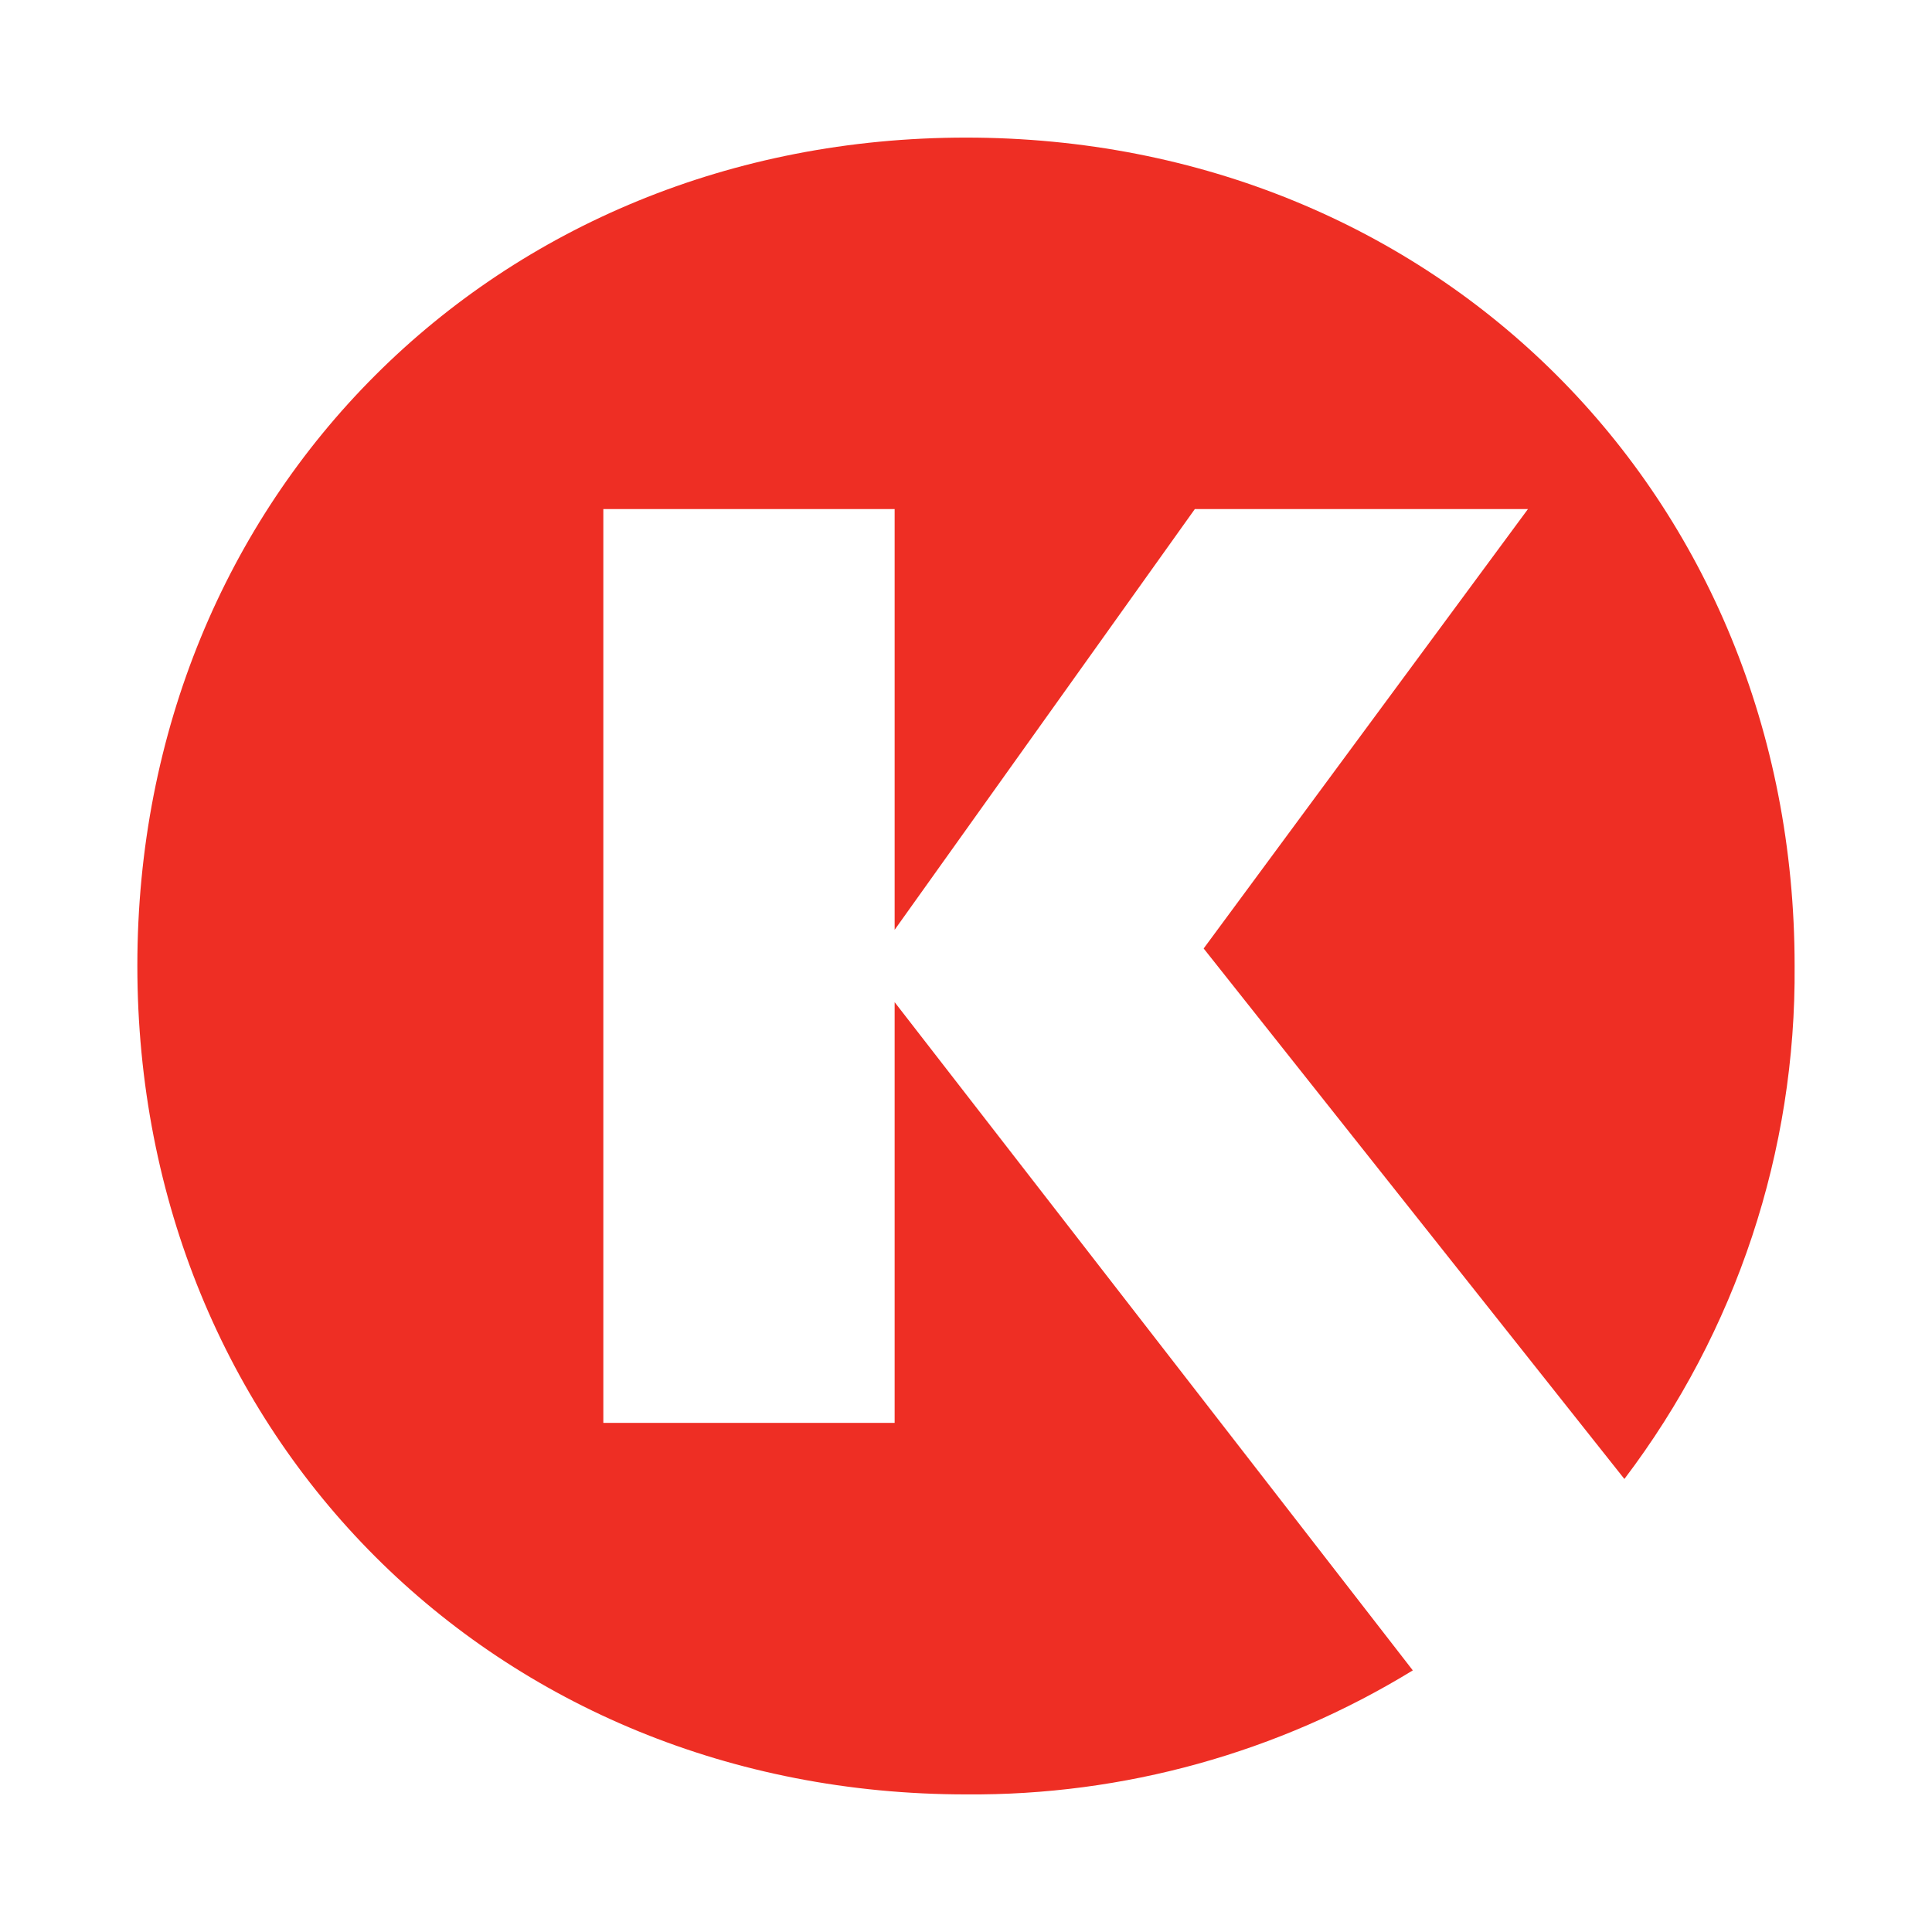 <?xml version="1.0" encoding="utf-8"?>
<!-- Generator: Adobe Illustrator 17.0.0, SVG Export Plug-In . SVG Version: 6.00 Build 0)  -->
<!DOCTYPE svg PUBLIC "-//W3C//DTD SVG 1.1//EN" "http://www.w3.org/Graphics/SVG/1.1/DTD/svg11.dtd">
<svg version="1.1" id="Layer_1" xmlns="http://www.w3.org/2000/svg" xmlns:xlink="http://www.w3.org/1999/xlink" x="0px" y="0px"
	 width="200px" height="200px" viewBox="0 0 200 200" enable-background="new 0 0 200 200" xml:space="preserve">
<g>
	<path id="fullLogo-2" fill="#EE2E24" d="M124.602,98.187l33.57-45.486h-34.484L92.613,96.252V52.701H62.457v94.593h30.156v-43.551
		l53.64,69.174c-13.912,8.523-29.937,12.971-46.251,12.838c-48.701,0-85.783-37.034-85.783-85.783
		c0-48.693,37.082-85.728,85.783-85.728s85.776,37.035,85.776,85.728c0.162,19.172-6.035,37.856-17.622,53.131L124.602,98.187z"/>
</g>
</svg>
